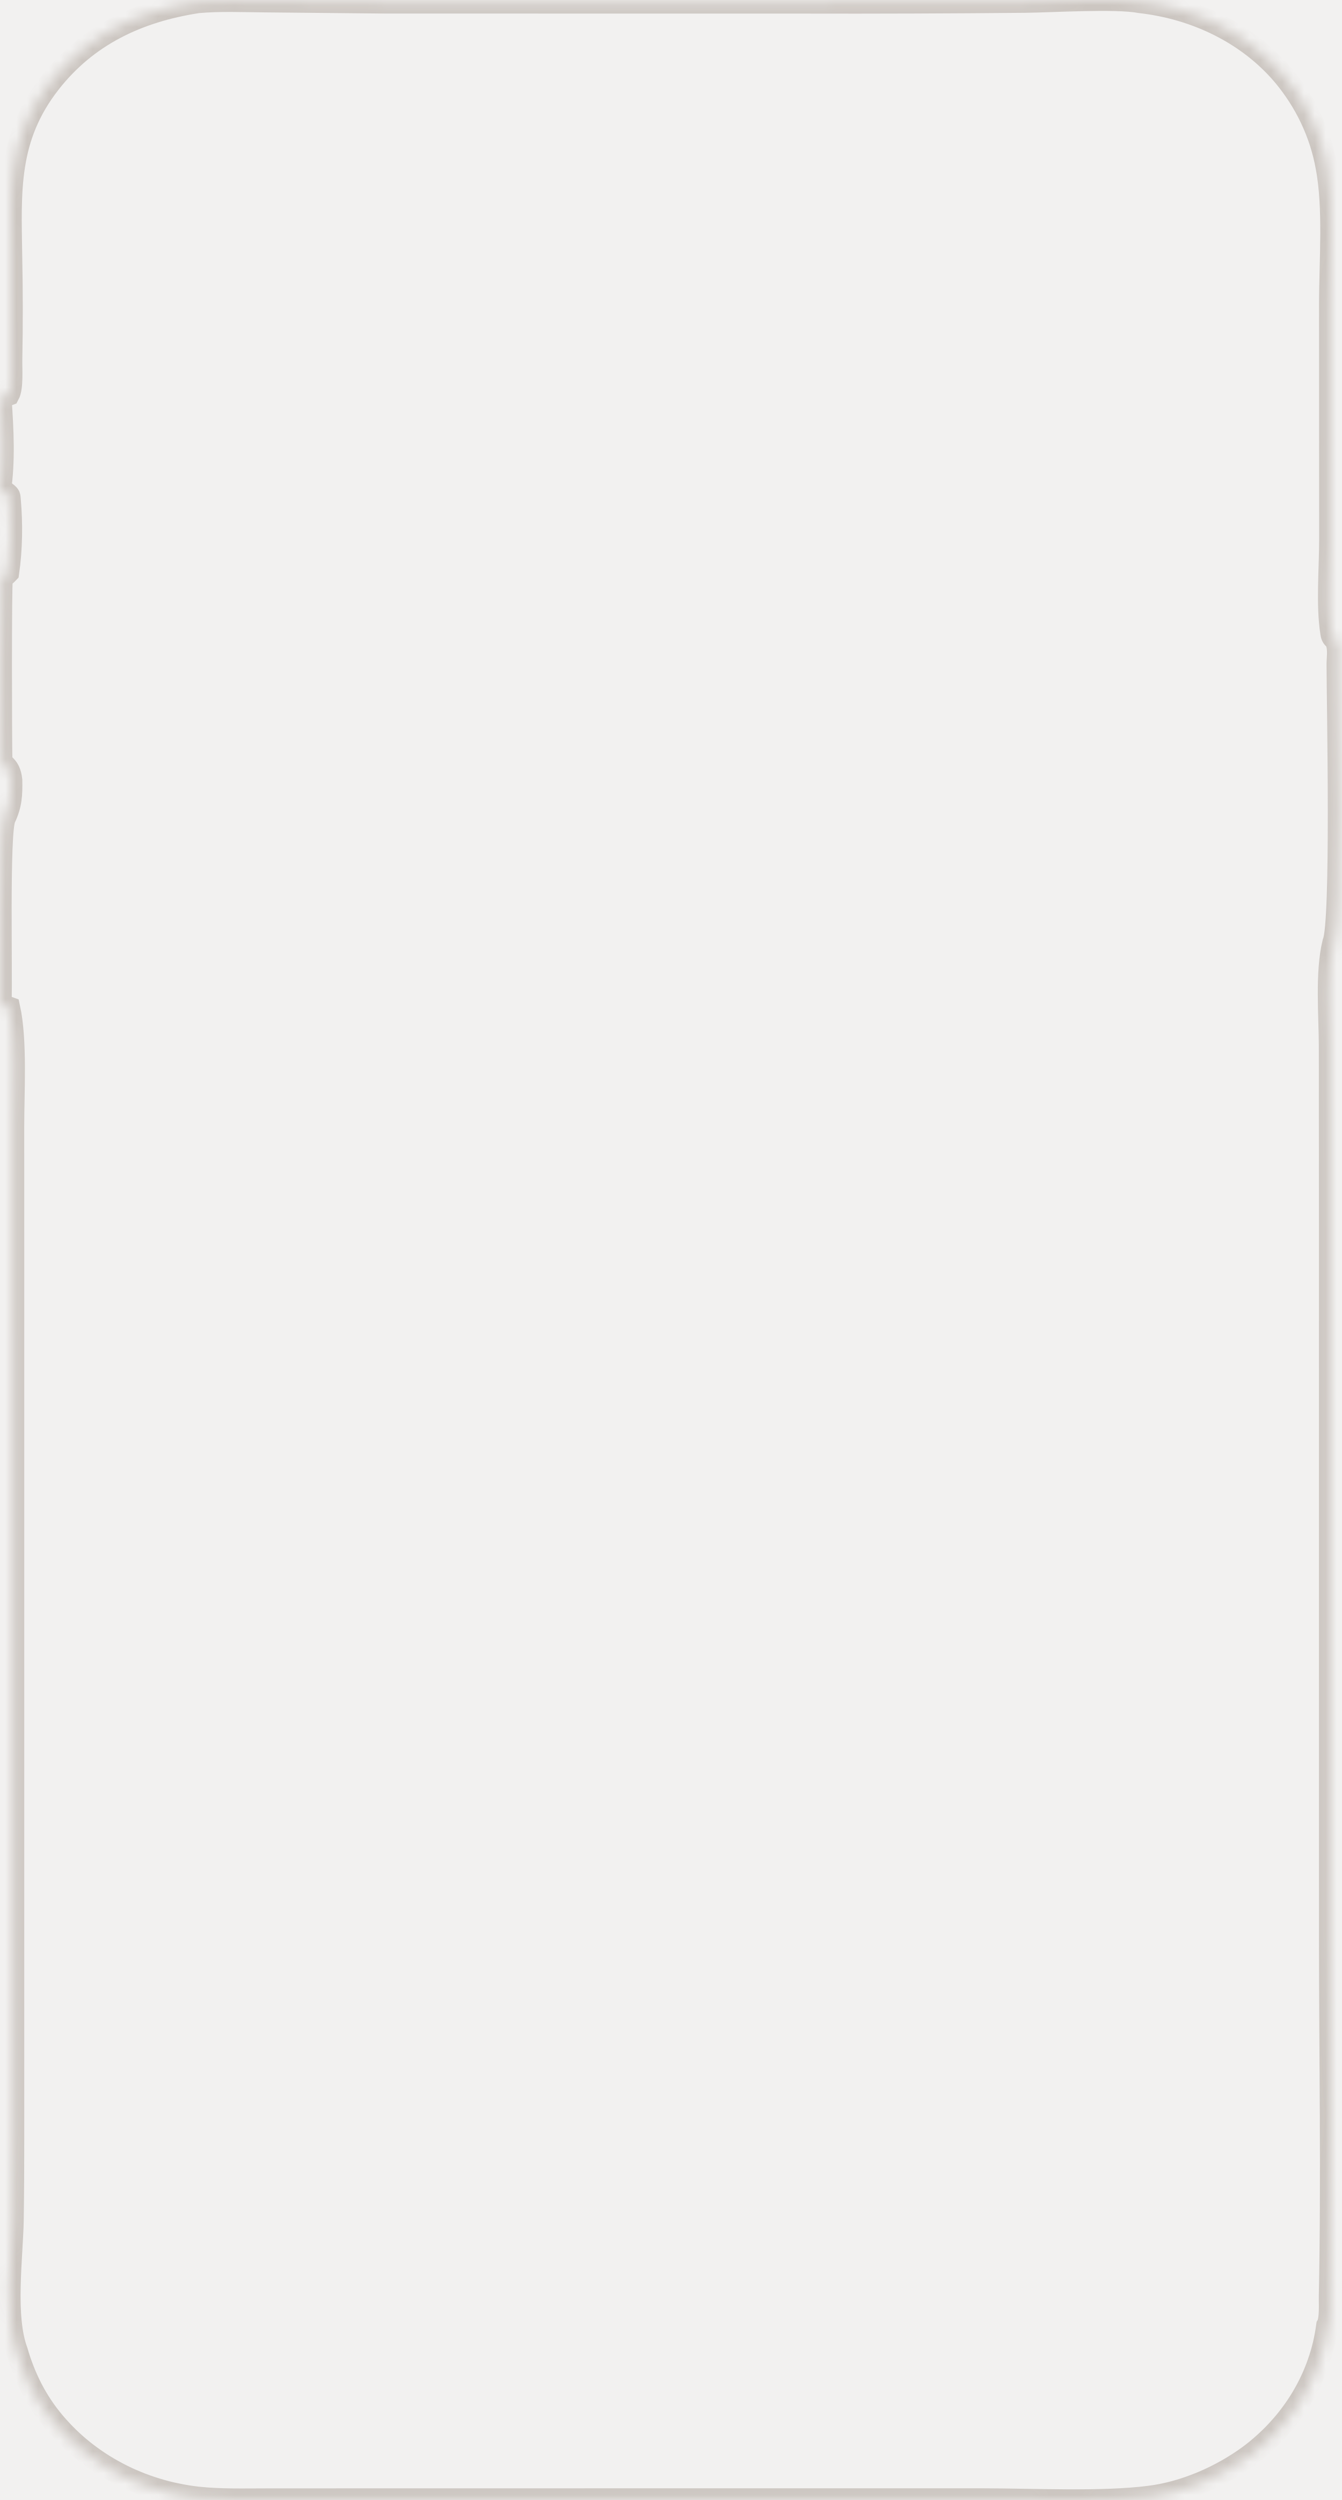 <?xml version="1.0" encoding="UTF-8"?> <svg xmlns="http://www.w3.org/2000/svg" width="123" height="229" viewBox="0 0 123 229" fill="none"><rect width="123" height="229" fill="#B3B3B3"></rect><g clip-path="url(#clip0_50_722)"><rect width="123" height="229" fill="#F2F1F0"></rect><mask id="path-1-inside-1_50_722" fill="white"><path d="M18.151 0.202C20.166 0.026 22.242 0.117 24.263 0.134L35.235 0.24L73.486 0.244C80.302 0.261 87.115 0.237 93.931 0.173C96.539 0.145 102.249 -0.219 104.494 0.201C109.636 0.783 114.385 3.101 117.597 6.882C117.853 7.186 118.1 7.498 118.333 7.816C118.567 8.135 118.791 8.46 119.005 8.791C119.219 9.122 119.42 9.459 119.612 9.802C119.8 10.144 119.981 10.492 120.147 10.845C120.316 11.198 120.471 11.555 120.614 11.917C120.757 12.279 120.89 12.644 121.01 13.014C121.127 13.383 121.234 13.755 121.328 14.13C121.425 14.505 121.506 14.883 121.574 15.263C122.298 19.005 121.899 23.913 121.895 27.8L121.905 49.426C121.905 52.045 121.607 55.441 122.009 57.952C122.051 58.218 122.084 58.37 122.32 58.54C122.762 59.148 122.599 60.075 122.586 60.806C122.593 64.648 123.008 84.504 122.197 86.333C121.519 89.077 121.876 93.066 121.876 95.921L121.886 112.329L121.889 177.243C121.889 188.262 122.1 199.316 121.873 210.33C121.86 210.964 121.964 212.433 121.636 212.988C121.597 213.277 121.555 213.566 121.5 213.855C121.448 214.14 121.389 214.429 121.321 214.712C121.253 214.998 121.178 215.283 121.097 215.562C121.013 215.845 120.922 216.127 120.825 216.403C120.731 216.682 120.624 216.958 120.513 217.23C120.403 217.503 120.283 217.775 120.157 218.041C120.03 218.31 119.897 218.576 119.758 218.838C119.618 219.097 119.472 219.356 119.32 219.612C119.167 219.868 119.005 220.121 118.839 220.37C118.671 220.616 118.499 220.862 118.32 221.101C118.142 221.343 117.954 221.579 117.762 221.812C117.571 222.041 117.373 222.27 117.169 222.493C116.968 222.715 116.757 222.935 116.543 223.151C116.325 223.363 116.105 223.573 115.878 223.775C115.654 223.981 115.42 224.181 115.187 224.373C114.95 224.566 114.706 224.755 114.46 224.938C111.916 226.799 108.614 228.257 105.38 228.669C101.01 229.231 94.693 228.908 90.132 228.905H62.132L33.262 228.908L24.415 228.912C22.329 228.912 20.201 228.975 18.125 228.752C17.807 228.716 17.486 228.672 17.168 228.623C16.85 228.569 16.532 228.513 16.218 228.446C15.899 228.383 15.585 228.31 15.273 228.231C14.962 228.151 14.654 228.064 14.346 227.971C14.041 227.878 13.736 227.779 13.434 227.669C13.132 227.563 12.834 227.45 12.539 227.327C12.243 227.207 11.948 227.078 11.659 226.945C11.371 226.809 11.088 226.669 10.806 226.523C10.524 226.373 10.248 226.22 9.976 226.061C9.7 225.902 9.434 225.735 9.168 225.563C8.905 225.39 8.646 225.214 8.389 225.028C8.136 224.845 7.886 224.656 7.64 224.46C7.397 224.264 7.157 224.064 6.923 223.858C6.689 223.649 6.462 223.44 6.238 223.22C6.018 223.004 5.801 222.785 5.59 222.556C5.379 222.33 5.174 222.101 4.977 221.865C3.325 219.915 2.242 217.715 1.551 215.333C0.376 212.157 1.1 206.844 1.174 203.396C1.21 200.768 1.226 198.137 1.223 195.505V122.514L1.22 103.165C1.217 100.054 1.512 95.281 0.85 92.289C0.539 92.176 0.263 92.107 0.062 91.843C0.169 89.305 -0.156 76.202 0.444 74.937C1.032 73.699 1.067 72.793 1.045 71.455C0.889 70 0.162 70.174 0.136 69.51C0.091 68.225 0.058 53.307 0.178 53.029C0.224 52.919 0.5 52.705 0.597 52.606L0.759 52.438C1.067 50.301 1.097 47.954 0.908 45.804C0.876 45.425 0.905 45.391 0.59 45.145C0.285 45.129 0.243 45.133 0 44.965C0.409 42.343 0.256 39.273 0.068 36.633C0.247 36.297 0.444 36.301 0.801 36.16C1.165 35.497 1.025 33.716 1.045 32.924C1.106 29.745 1.103 26.567 1.035 23.388C0.951 17.508 0.642 12.628 4.584 7.591C7.948 3.293 12.565 1.053 18.151 0.202Z"></path></mask><path d="M18.151 0.202C20.166 0.026 22.242 0.117 24.263 0.134L35.235 0.24L73.486 0.244C80.302 0.261 87.115 0.237 93.931 0.173C96.539 0.145 102.249 -0.219 104.494 0.201C109.636 0.783 114.385 3.101 117.597 6.882C117.853 7.186 118.1 7.498 118.333 7.816C118.567 8.135 118.791 8.46 119.005 8.791C119.219 9.122 119.42 9.459 119.612 9.802C119.8 10.144 119.981 10.492 120.147 10.845C120.316 11.198 120.471 11.555 120.614 11.917C120.757 12.279 120.89 12.644 121.01 13.014C121.127 13.383 121.234 13.755 121.328 14.13C121.425 14.505 121.506 14.883 121.574 15.263C122.298 19.005 121.899 23.913 121.895 27.8L121.905 49.426C121.905 52.045 121.607 55.441 122.009 57.952C122.051 58.218 122.084 58.37 122.32 58.54C122.762 59.148 122.599 60.075 122.586 60.806C122.593 64.648 123.008 84.504 122.197 86.333C121.519 89.077 121.876 93.066 121.876 95.921L121.886 112.329L121.889 177.243C121.889 188.262 122.1 199.316 121.873 210.33C121.86 210.964 121.964 212.433 121.636 212.988C121.597 213.277 121.555 213.566 121.5 213.855C121.448 214.14 121.389 214.429 121.321 214.712C121.253 214.998 121.178 215.283 121.097 215.562C121.013 215.845 120.922 216.127 120.825 216.403C120.731 216.682 120.624 216.958 120.513 217.23C120.403 217.503 120.283 217.775 120.157 218.041C120.03 218.31 119.897 218.576 119.758 218.838C119.618 219.097 119.472 219.356 119.32 219.612C119.167 219.868 119.005 220.121 118.839 220.37C118.671 220.616 118.499 220.862 118.32 221.101C118.142 221.343 117.954 221.579 117.762 221.812C117.571 222.041 117.373 222.27 117.169 222.493C116.968 222.715 116.757 222.935 116.543 223.151C116.325 223.363 116.105 223.573 115.878 223.775C115.654 223.981 115.42 224.181 115.187 224.373C114.95 224.566 114.706 224.755 114.46 224.938C111.916 226.799 108.614 228.257 105.38 228.669C101.01 229.231 94.693 228.908 90.132 228.905H62.132L33.262 228.908L24.415 228.912C22.329 228.912 20.201 228.975 18.125 228.752C17.807 228.716 17.486 228.672 17.168 228.623C16.85 228.569 16.532 228.513 16.218 228.446C15.899 228.383 15.585 228.31 15.273 228.231C14.962 228.151 14.654 228.064 14.346 227.971C14.041 227.878 13.736 227.779 13.434 227.669C13.132 227.563 12.834 227.45 12.539 227.327C12.243 227.207 11.948 227.078 11.659 226.945C11.371 226.809 11.088 226.669 10.806 226.523C10.524 226.373 10.248 226.22 9.976 226.061C9.7 225.902 9.434 225.735 9.168 225.563C8.905 225.39 8.646 225.214 8.389 225.028C8.136 224.845 7.886 224.656 7.64 224.46C7.397 224.264 7.157 224.064 6.923 223.858C6.689 223.649 6.462 223.44 6.238 223.22C6.018 223.004 5.801 222.785 5.59 222.556C5.379 222.33 5.174 222.101 4.977 221.865C3.325 219.915 2.242 217.715 1.551 215.333C0.376 212.157 1.1 206.844 1.174 203.396C1.21 200.768 1.226 198.137 1.223 195.505V122.514L1.22 103.165C1.217 100.054 1.512 95.281 0.85 92.289C0.539 92.176 0.263 92.107 0.062 91.843C0.169 89.305 -0.156 76.202 0.444 74.937C1.032 73.699 1.067 72.793 1.045 71.455C0.889 70 0.162 70.174 0.136 69.51C0.091 68.225 0.058 53.307 0.178 53.029C0.224 52.919 0.5 52.705 0.597 52.606L0.759 52.438C1.067 50.301 1.097 47.954 0.908 45.804C0.876 45.425 0.905 45.391 0.59 45.145C0.285 45.129 0.243 45.133 0 44.965C0.409 42.343 0.256 39.273 0.068 36.633C0.247 36.297 0.444 36.301 0.801 36.16C1.165 35.497 1.025 33.716 1.045 32.924C1.106 29.745 1.103 26.567 1.035 23.388C0.951 17.508 0.642 12.628 4.584 7.591C7.948 3.293 12.565 1.053 18.151 0.202Z" stroke="#CCC6C1" stroke-width="2" mask="url(#path-1-inside-1_50_722)"></path></g><defs><clipPath id="clip0_50_722"><rect width="123" height="229" fill="white"></rect></clipPath></defs></svg> 